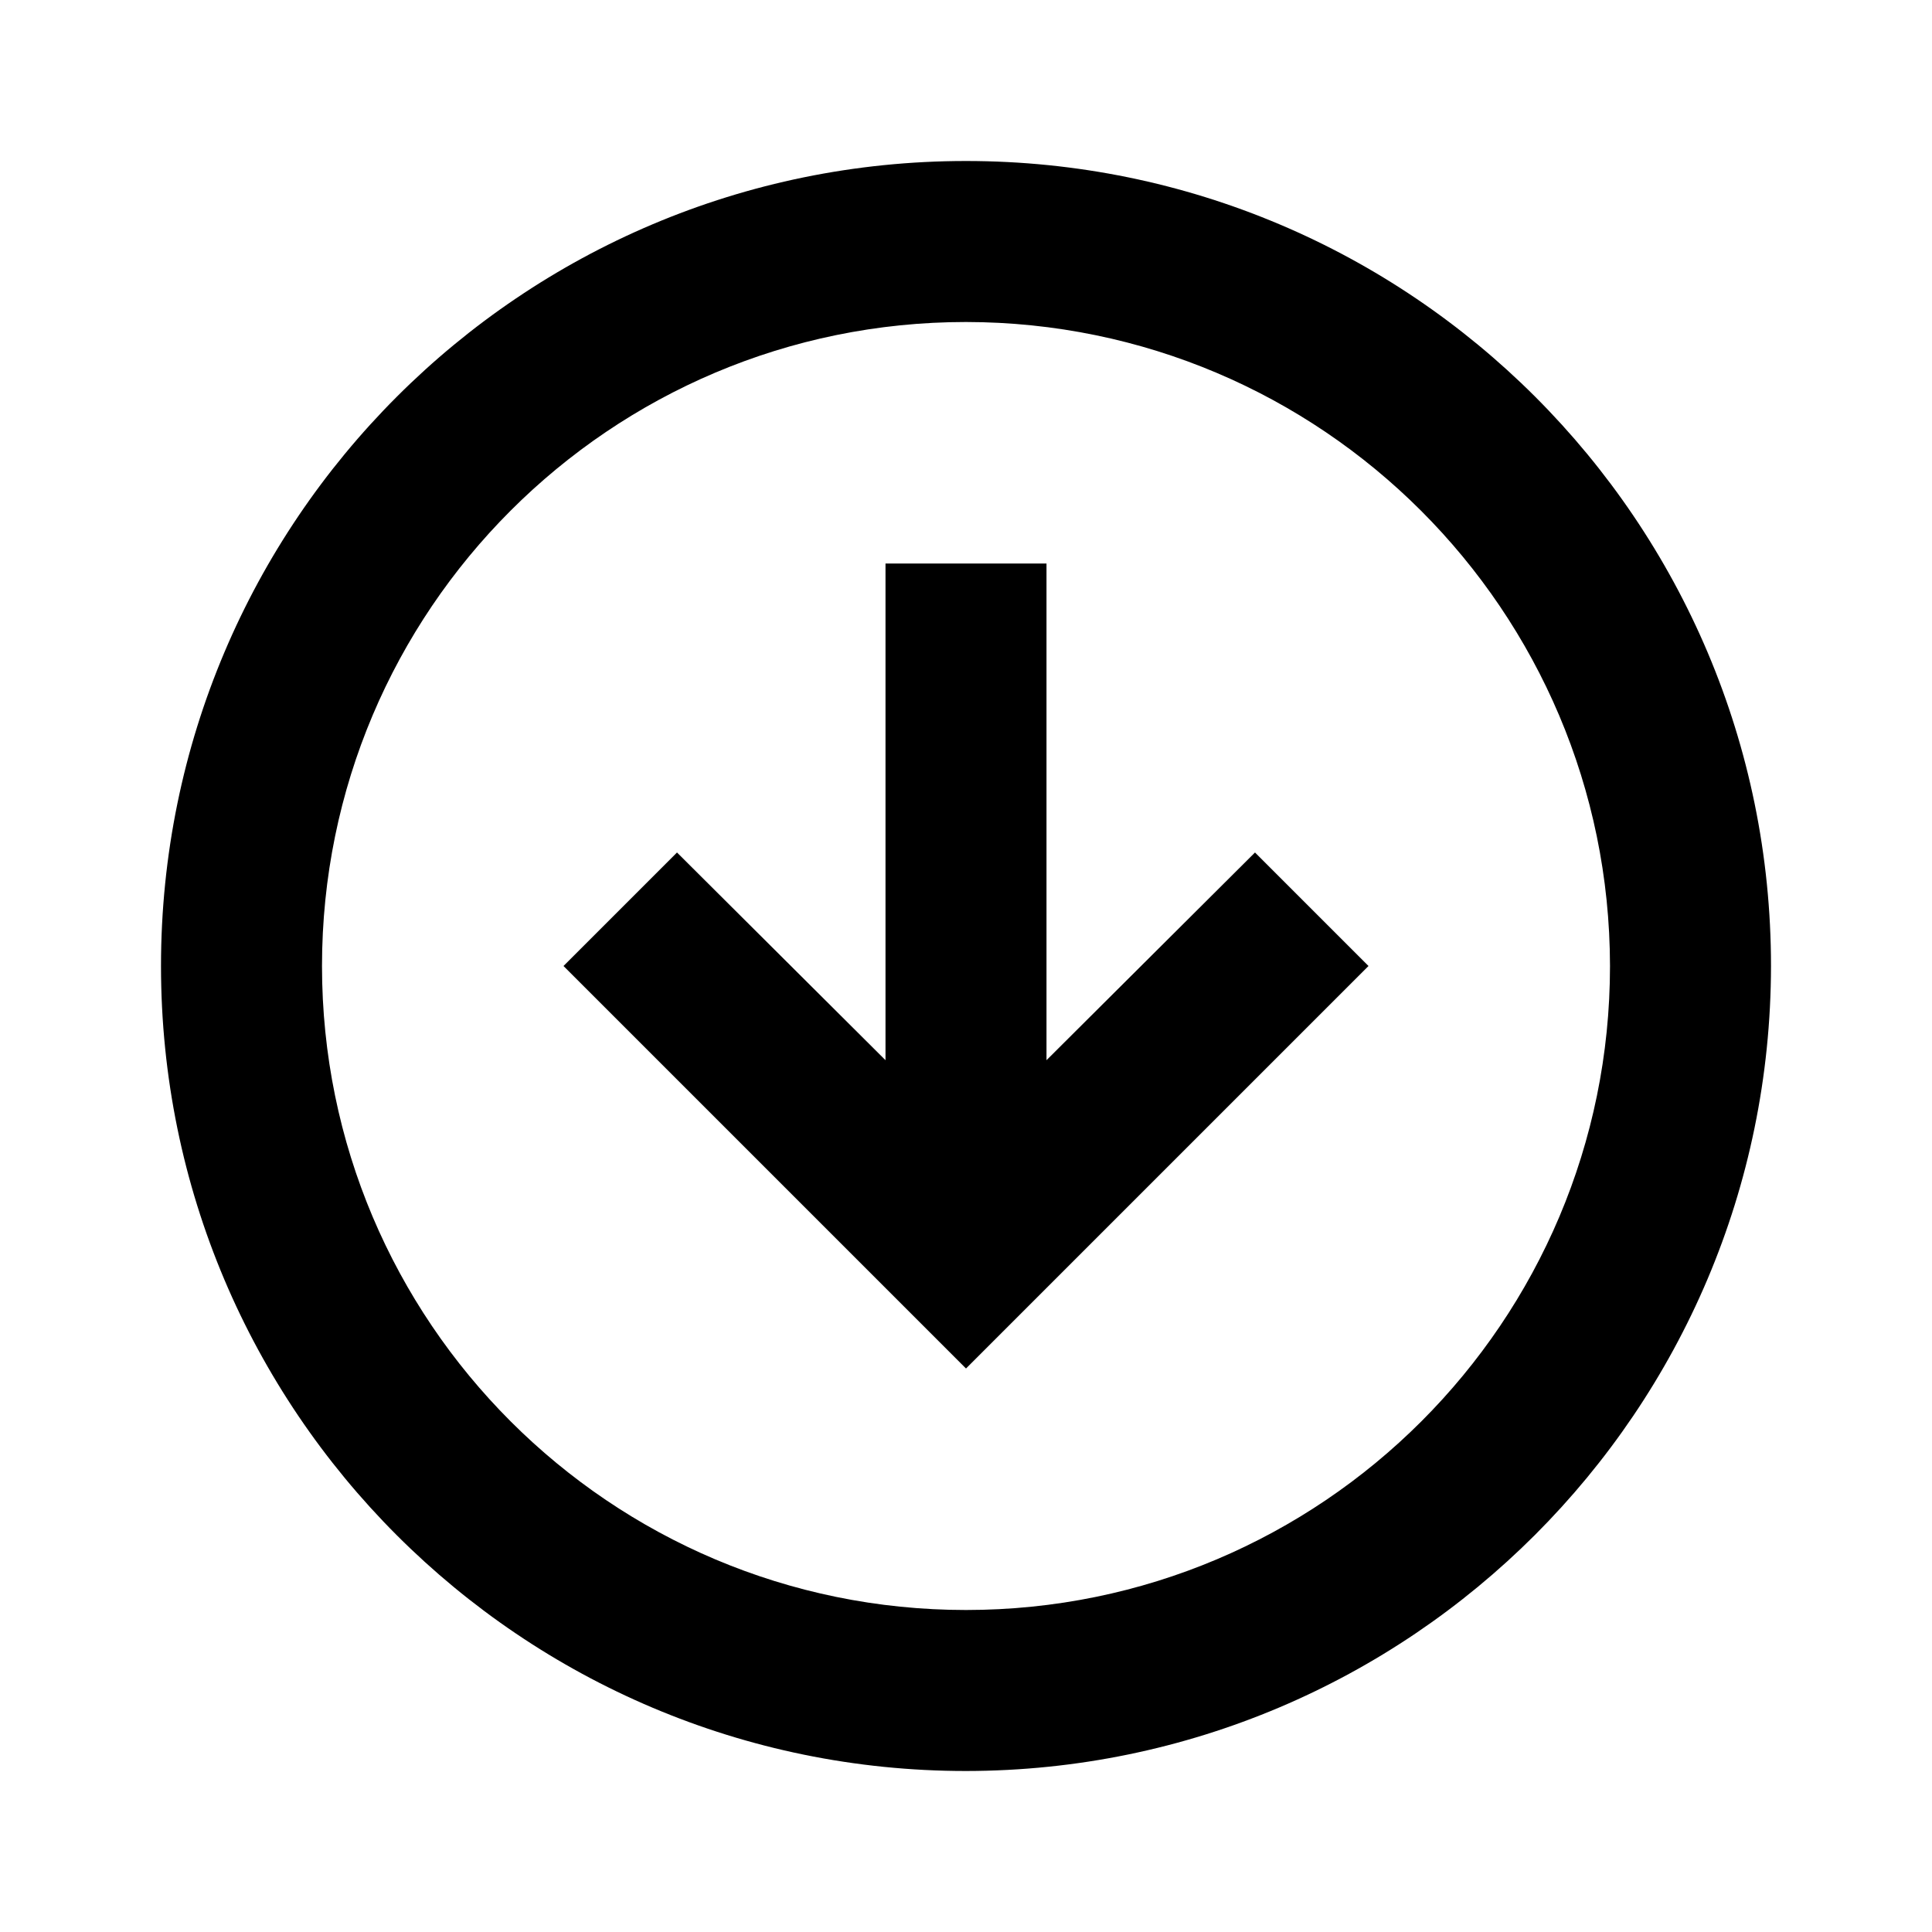 <svg width="24" height="24" viewBox="0 0 24 24" fill="none" xmlns="http://www.w3.org/2000/svg">
<path d="M12 22C6.477 22 2 17.523 2 12C2 6.477 6.477 2 12 2C17.523 2 22 6.477 22 12C21.994 17.52 17.52 21.994 12 22ZM12 4C7.582 4 4 7.582 4 12C4 16.418 7.582 20 12 20C16.418 20 20 16.418 20 12C19.995 7.584 16.416 4.005 12 4ZM12 17L7 12L8.41 10.59L11 13.17V7H13V13.17L15.59 10.59L17 12L12 17Z" fill="black"/>
</svg>
